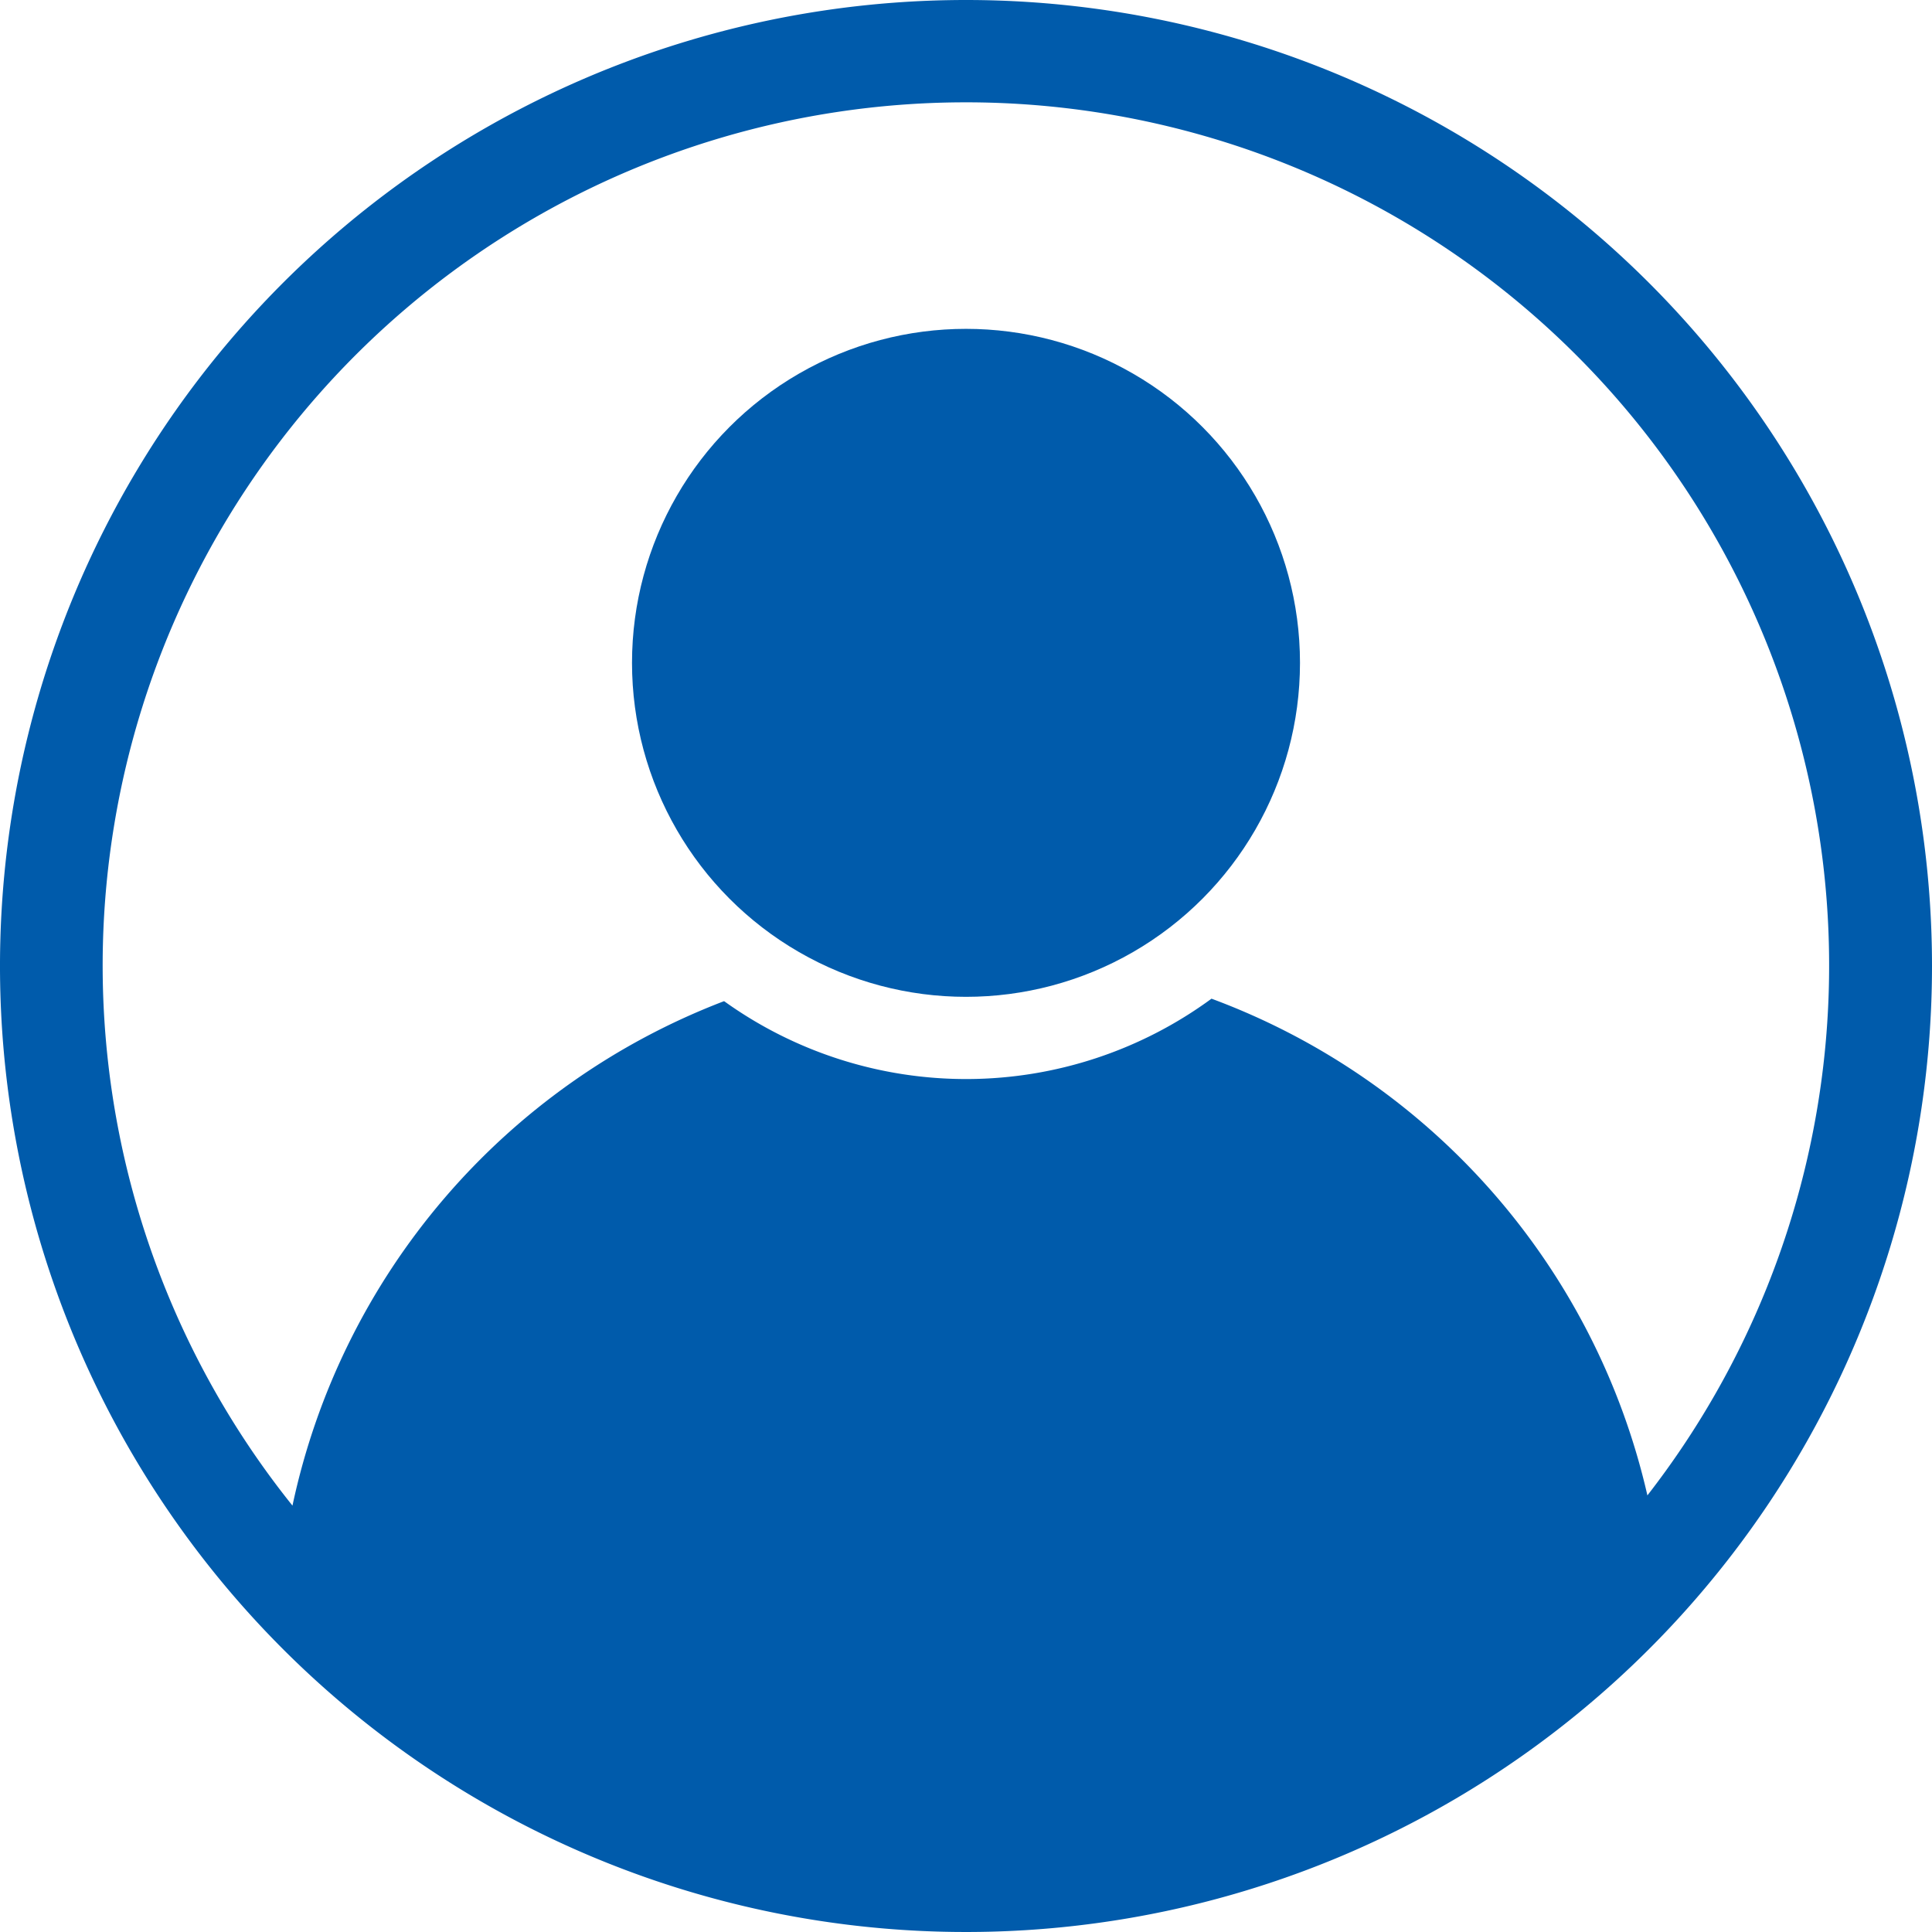 <svg xmlns="http://www.w3.org/2000/svg" viewBox="0 0 188 188">
  <defs>
    <style>
      .a {
        fill: #005bab;
      }
    </style>
  </defs>
  <g>
    <circle class="a" cx="94" cy="64.5" r="32.5"/>
    <path class="a" d="M94,0a94,94,0,1,0,94,94A94,94,0,0,0,94,0Zm66.31,145.53a67.62,67.62,0,0,0-42.42-48.35,40.37,40.37,0,0,1-47.43.24,67.63,67.63,0,0,0-42,49.09,84,84,0,1,1,131.85-1Z"/>
  </g>
</svg>
